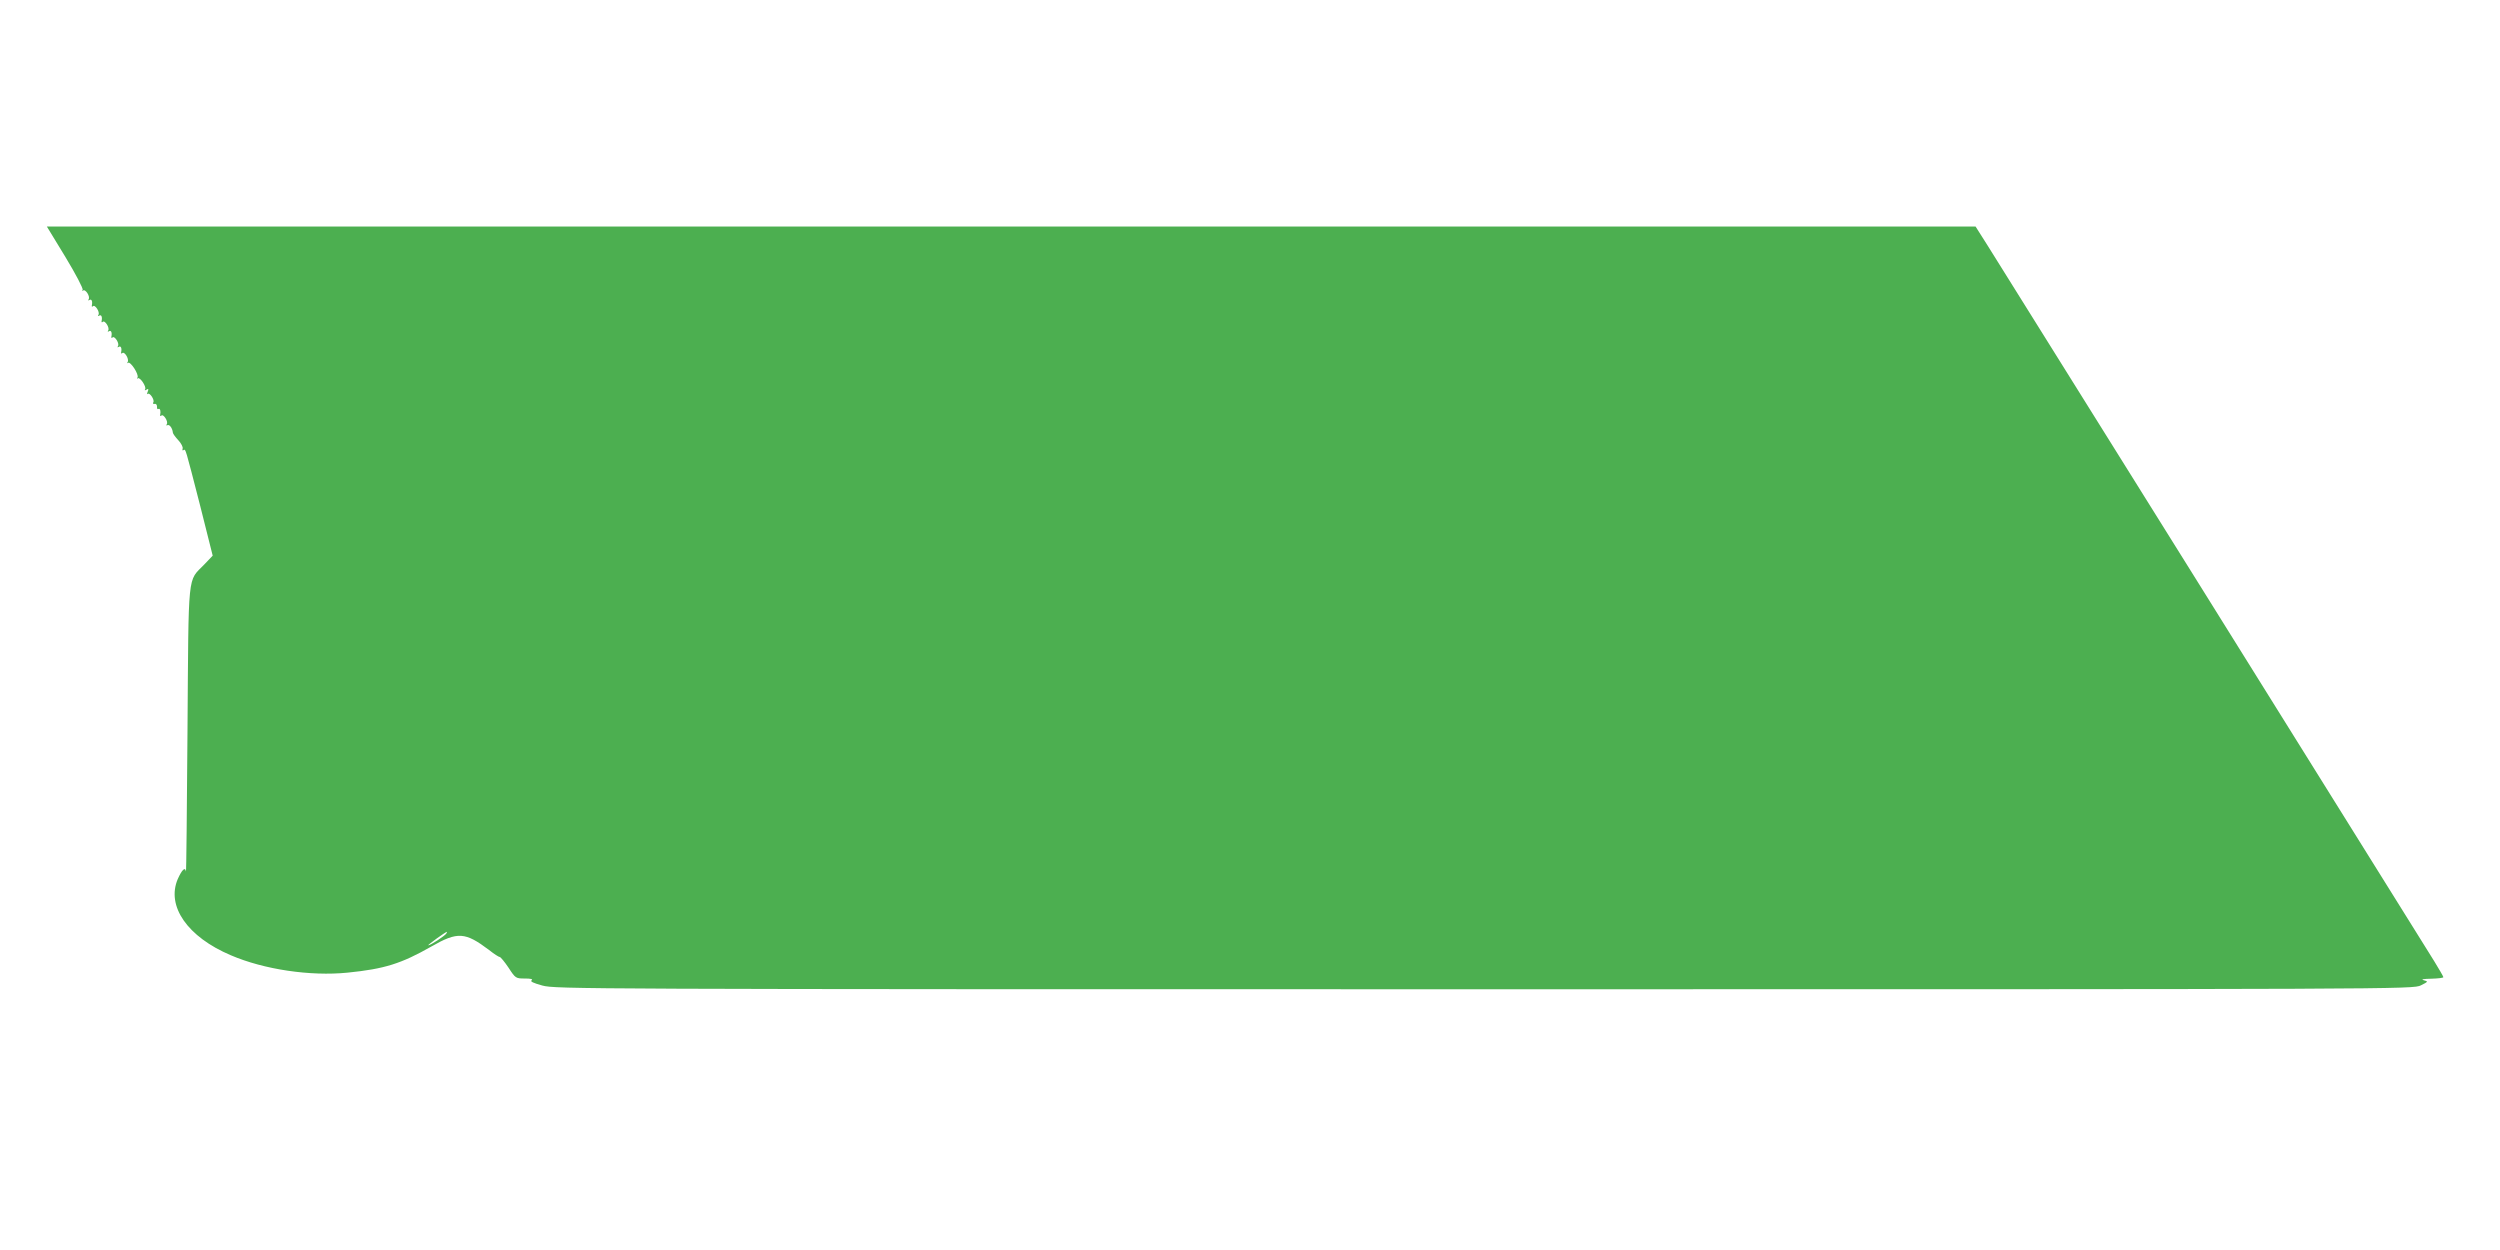<?xml version="1.0" standalone="no"?>
<!DOCTYPE svg PUBLIC "-//W3C//DTD SVG 20010904//EN"
 "http://www.w3.org/TR/2001/REC-SVG-20010904/DTD/svg10.dtd">
<svg version="1.0" xmlns="http://www.w3.org/2000/svg"
 width="1280pt" height="640pt" viewBox="0 0 1280 640"
 preserveAspectRatio="xMidYMid meet">
<g transform="translate(0,640) scale(0.1,-0.1)"
fill="#4caf50" stroke="none">
<path d="M335 5084 c52 -86 92 -162 88 -168 -3 -6 -3 -8 2 -4 11 11 38 -29 29
-44 -4 -7 -3 -8 4 -4 11 7 17 -7 12 -29 -1 -5 2 -7 6 -3 10 11 37 -30 28 -44
-4 -7 -3 -8 4 -4 11 7 17 -7 12 -29 -1 -5 2 -7 6 -3 10 11 37 -30 28 -44 -4
-7 -3 -8 4 -4 11 7 17 -7 12 -29 -1 -5 2 -7 6 -3 10 11 37 -30 28 -44 -4 -7
-3 -8 4 -4 11 7 17 -7 12 -29 -1 -5 2 -7 6 -3 11 11 36 -30 28 -45 -4 -6 -4
-9 1 -5 12 11 58 -60 49 -75 -4 -6 -3 -9 1 -4 11 9 46 -43 38 -56 -4 -6 -1 -7
7 -2 10 6 12 4 6 -11 -4 -10 -4 -15 0 -11 10 10 37 -31 29 -43 -4 -6 -1 -9 7
-8 7 2 12 -5 12 -14 -1 -10 2 -15 7 -12 9 5 13 -11 9 -31 -1 -5 2 -7 6 -3 10
11 37 -30 28 -44 -4 -6 -3 -8 3 -5 10 6 26 -15 28 -38 0 -5 13 -23 28 -39 15
-16 25 -36 22 -43 -2 -8 -1 -11 4 -8 12 7 8 18 86 -285 l64 -255 -43 -45 c-87
-90 -80 -22 -86 -850 -3 -404 -6 -729 -8 -722 -4 25 -20 10 -42 -39 -59 -139
50 -296 272 -390 170 -73 407 -108 597 -89 190 19 275 46 430 134 134 77 173
74 295 -18 25 -20 50 -36 55 -36 4 0 25 -25 45 -55 35 -54 37 -55 84 -55 29 0
42 -3 34 -9 -9 -6 8 -14 55 -27 66 -18 195 -19 4823 -19 4706 0 4755 0 4795
20 38 19 38 20 15 26 -17 5 -4 7 38 8 34 1 62 4 62 8 0 3 -21 40 -47 82 -163
263 -2241 3593 -2289 3668 l-59 93 -4937 0 -4938 0 95 -156z m1950 -3464 c-8
-12 -81 -60 -92 -60 -7 0 87 68 95 69 2 1 0 -4 -3 -9z"/>
</g>
</svg>
